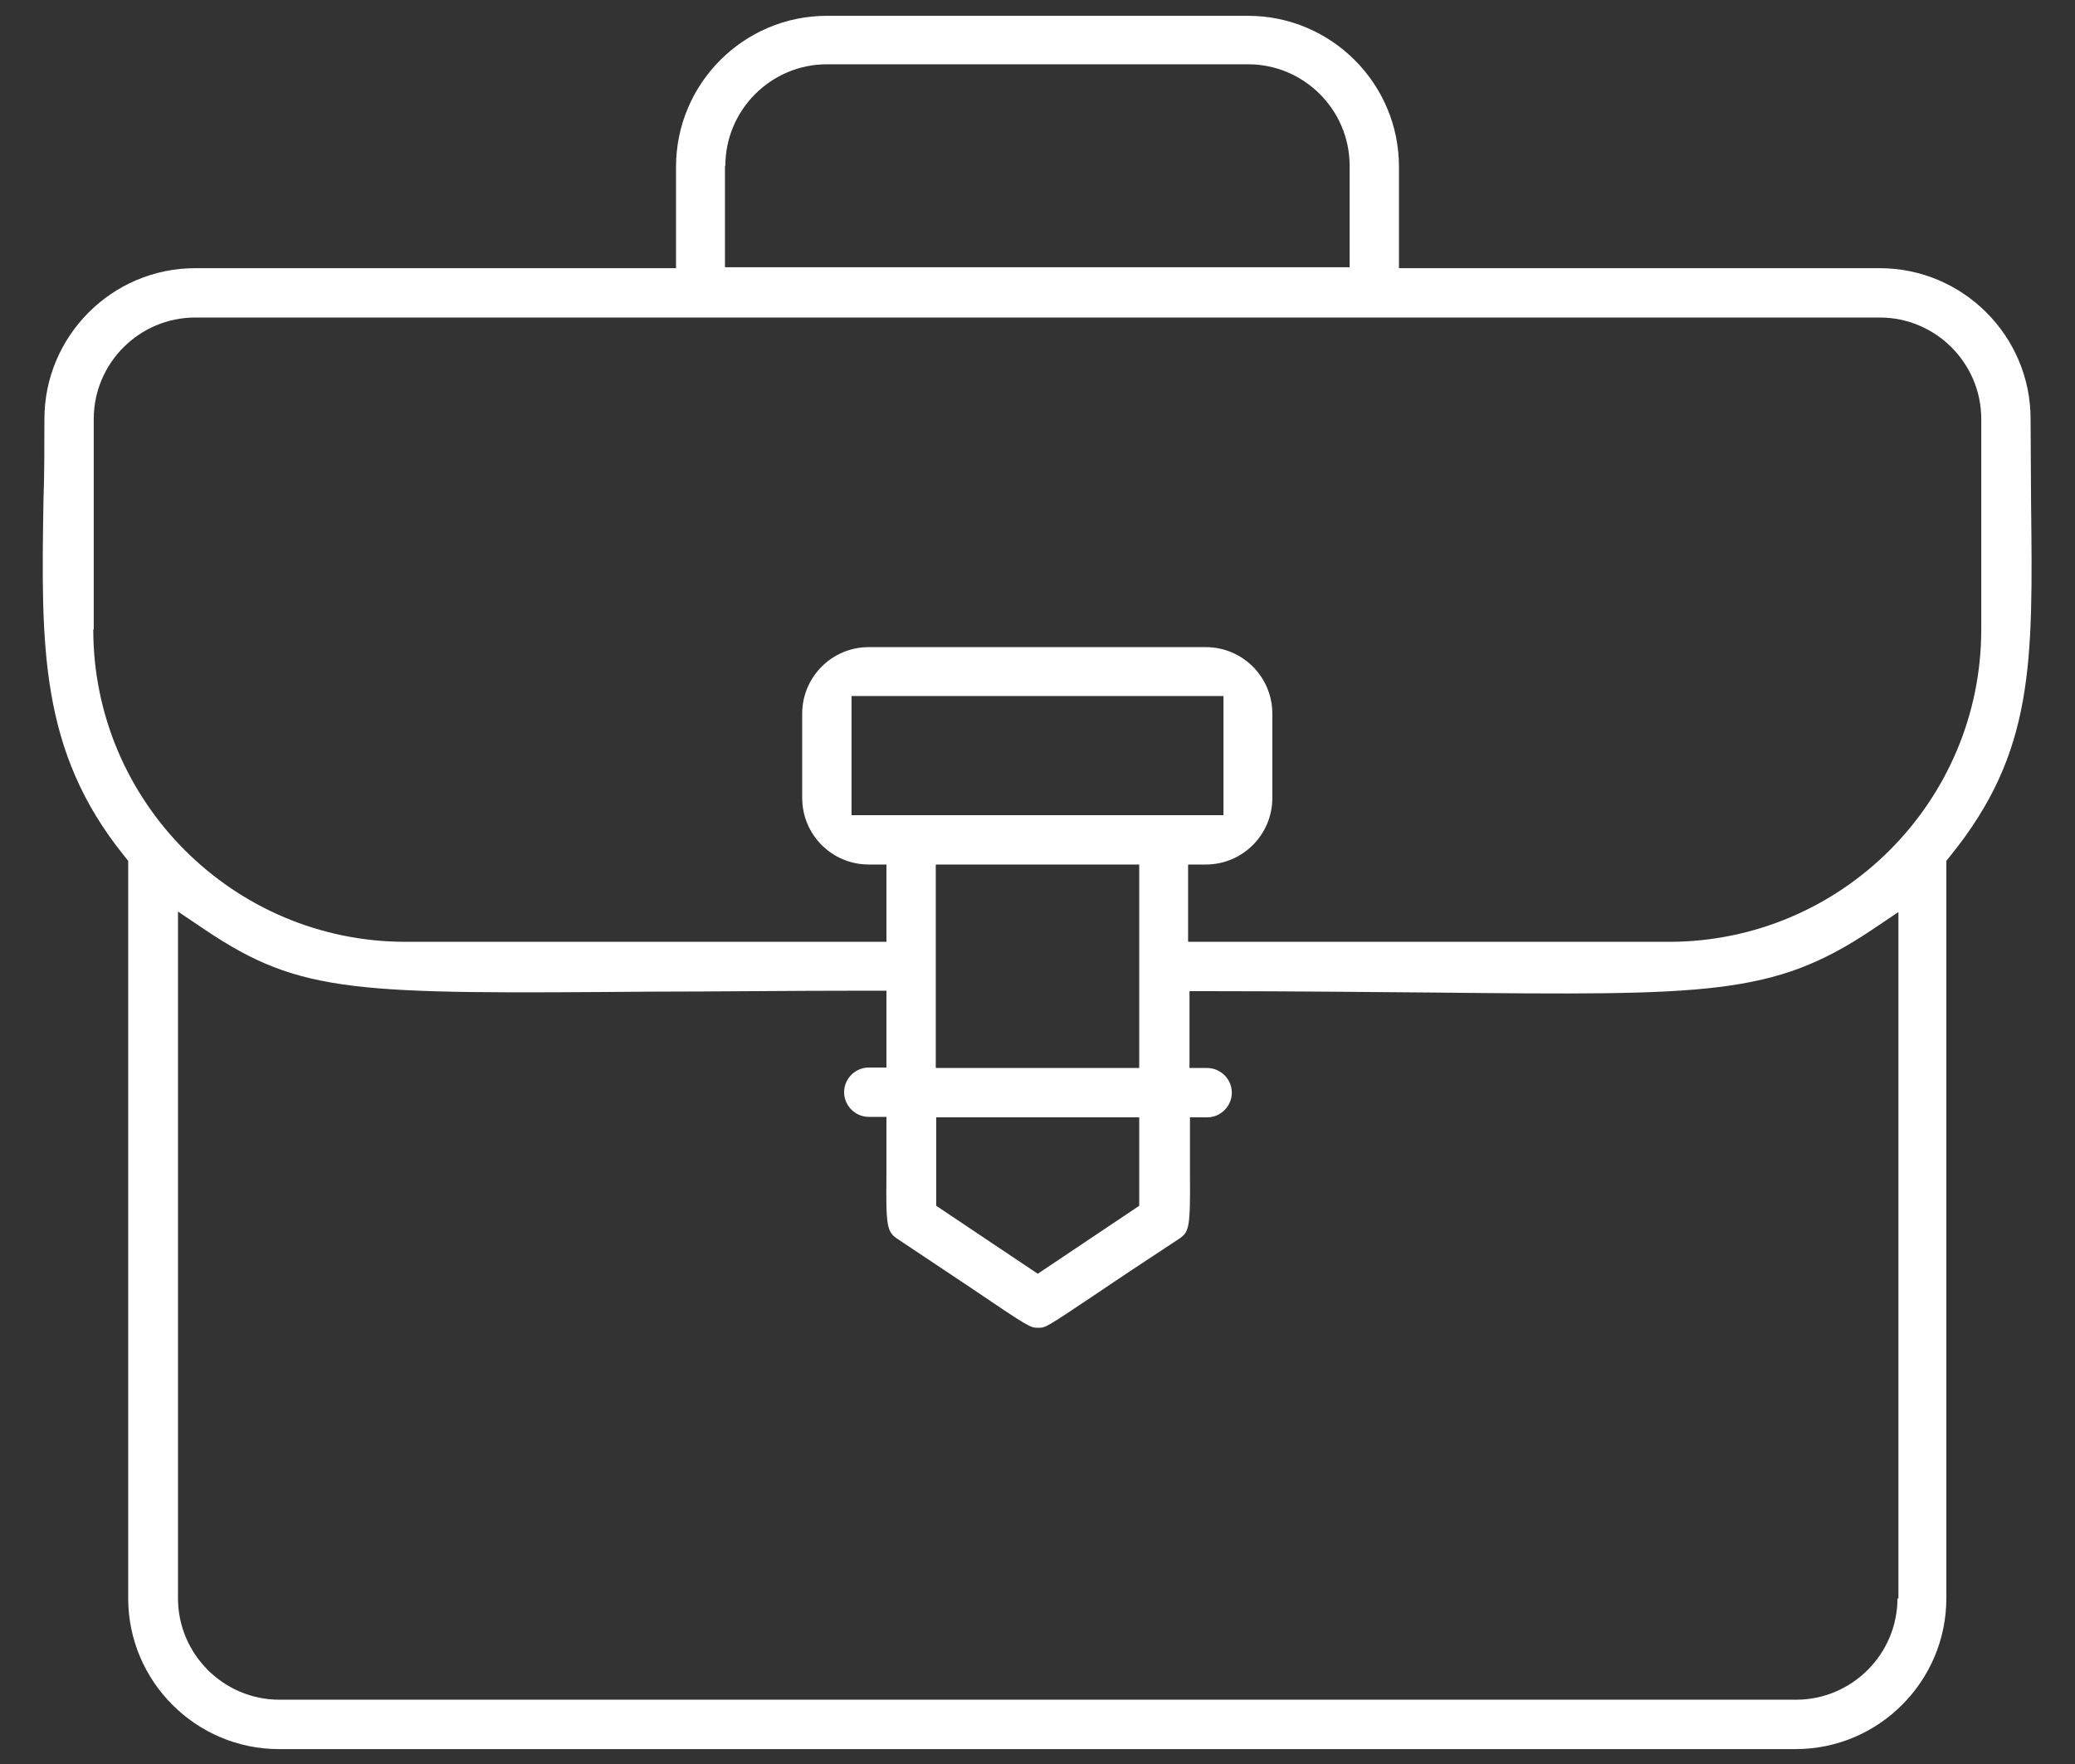 <svg width="40" height="34" viewBox="0 0 40 34" fill="none" xmlns="http://www.w3.org/2000/svg">
<rect x="0" y="0" width="40" height="34" fill="#333333" stroke="none"/>
<path d="M5.387 33.713H34.613C36.219 33.713 37.52 32.403 37.52 30.805V16.592L37.592 16.502C39.216 14.501 39.189 12.787 39.153 9.691C39.153 9.189 39.144 8.65 39.144 8.076C39.144 6.47 37.834 5.169 36.237 5.169H26.968V3.213C26.968 1.606 25.658 0.305 24.06 0.305H15.94C14.333 0.305 13.032 1.615 13.032 3.213V5.169H3.763C2.157 5.169 0.856 6.479 0.856 8.076C0.856 8.623 0.856 9.144 0.838 9.646C0.793 12.446 0.757 14.474 2.399 16.502L2.471 16.592V30.805C2.471 32.411 3.781 33.713 5.378 33.713H5.387ZM36.578 30.805C36.578 31.882 35.699 32.761 34.622 32.761H5.387C4.31 32.761 3.431 31.882 3.431 30.805V17.57L3.951 17.92C5.809 19.167 6.841 19.158 12.602 19.113C13.777 19.113 15.141 19.095 16.747 19.095H17.088V20.576H16.747C16.487 20.576 16.272 20.791 16.272 21.051C16.272 21.312 16.487 21.527 16.747 21.527H17.088V21.868C17.088 22.155 17.088 22.397 17.088 22.613C17.079 23.636 17.088 23.743 17.313 23.887L18.659 24.784C19.852 25.592 19.861 25.592 20.014 25.592C20.157 25.592 20.157 25.592 21.162 24.919C21.53 24.668 22.032 24.336 22.714 23.887C22.921 23.752 22.948 23.698 22.939 22.622V21.536H23.271C23.531 21.536 23.746 21.321 23.746 21.06C23.746 20.8 23.531 20.585 23.271 20.585H22.93V19.104H23.271C24.985 19.104 26.429 19.122 27.659 19.131C32.935 19.185 34.182 19.194 36.075 17.929L36.596 17.579V30.814L36.578 30.805ZM18.039 20.585V16.663H21.961V20.585H18.039ZM21.961 21.536V23.241L20.005 24.551L18.048 23.241V21.536H21.97H21.961ZM16.415 15.712V13.415H23.585V15.712H16.415ZM13.983 3.195C13.983 2.118 14.863 1.239 15.94 1.239H24.06C25.137 1.239 26.017 2.118 26.017 3.195V5.151H13.975V3.195H13.983ZM1.807 12.132V8.076C1.807 6.999 2.686 6.12 3.763 6.12H36.237C37.314 6.12 38.193 6.999 38.193 8.076V12.132C38.193 15.452 35.492 18.153 32.172 18.153H22.903V16.663H23.244C23.953 16.663 24.527 16.089 24.527 15.38V13.756C24.527 13.047 23.953 12.473 23.244 12.473H16.747C16.038 12.473 15.464 13.047 15.464 13.756V15.38C15.464 16.089 16.038 16.663 16.747 16.663H17.088V18.153H7.819C4.499 18.153 1.798 15.452 1.798 12.132H1.807Z" fill="white"/>
</svg>
